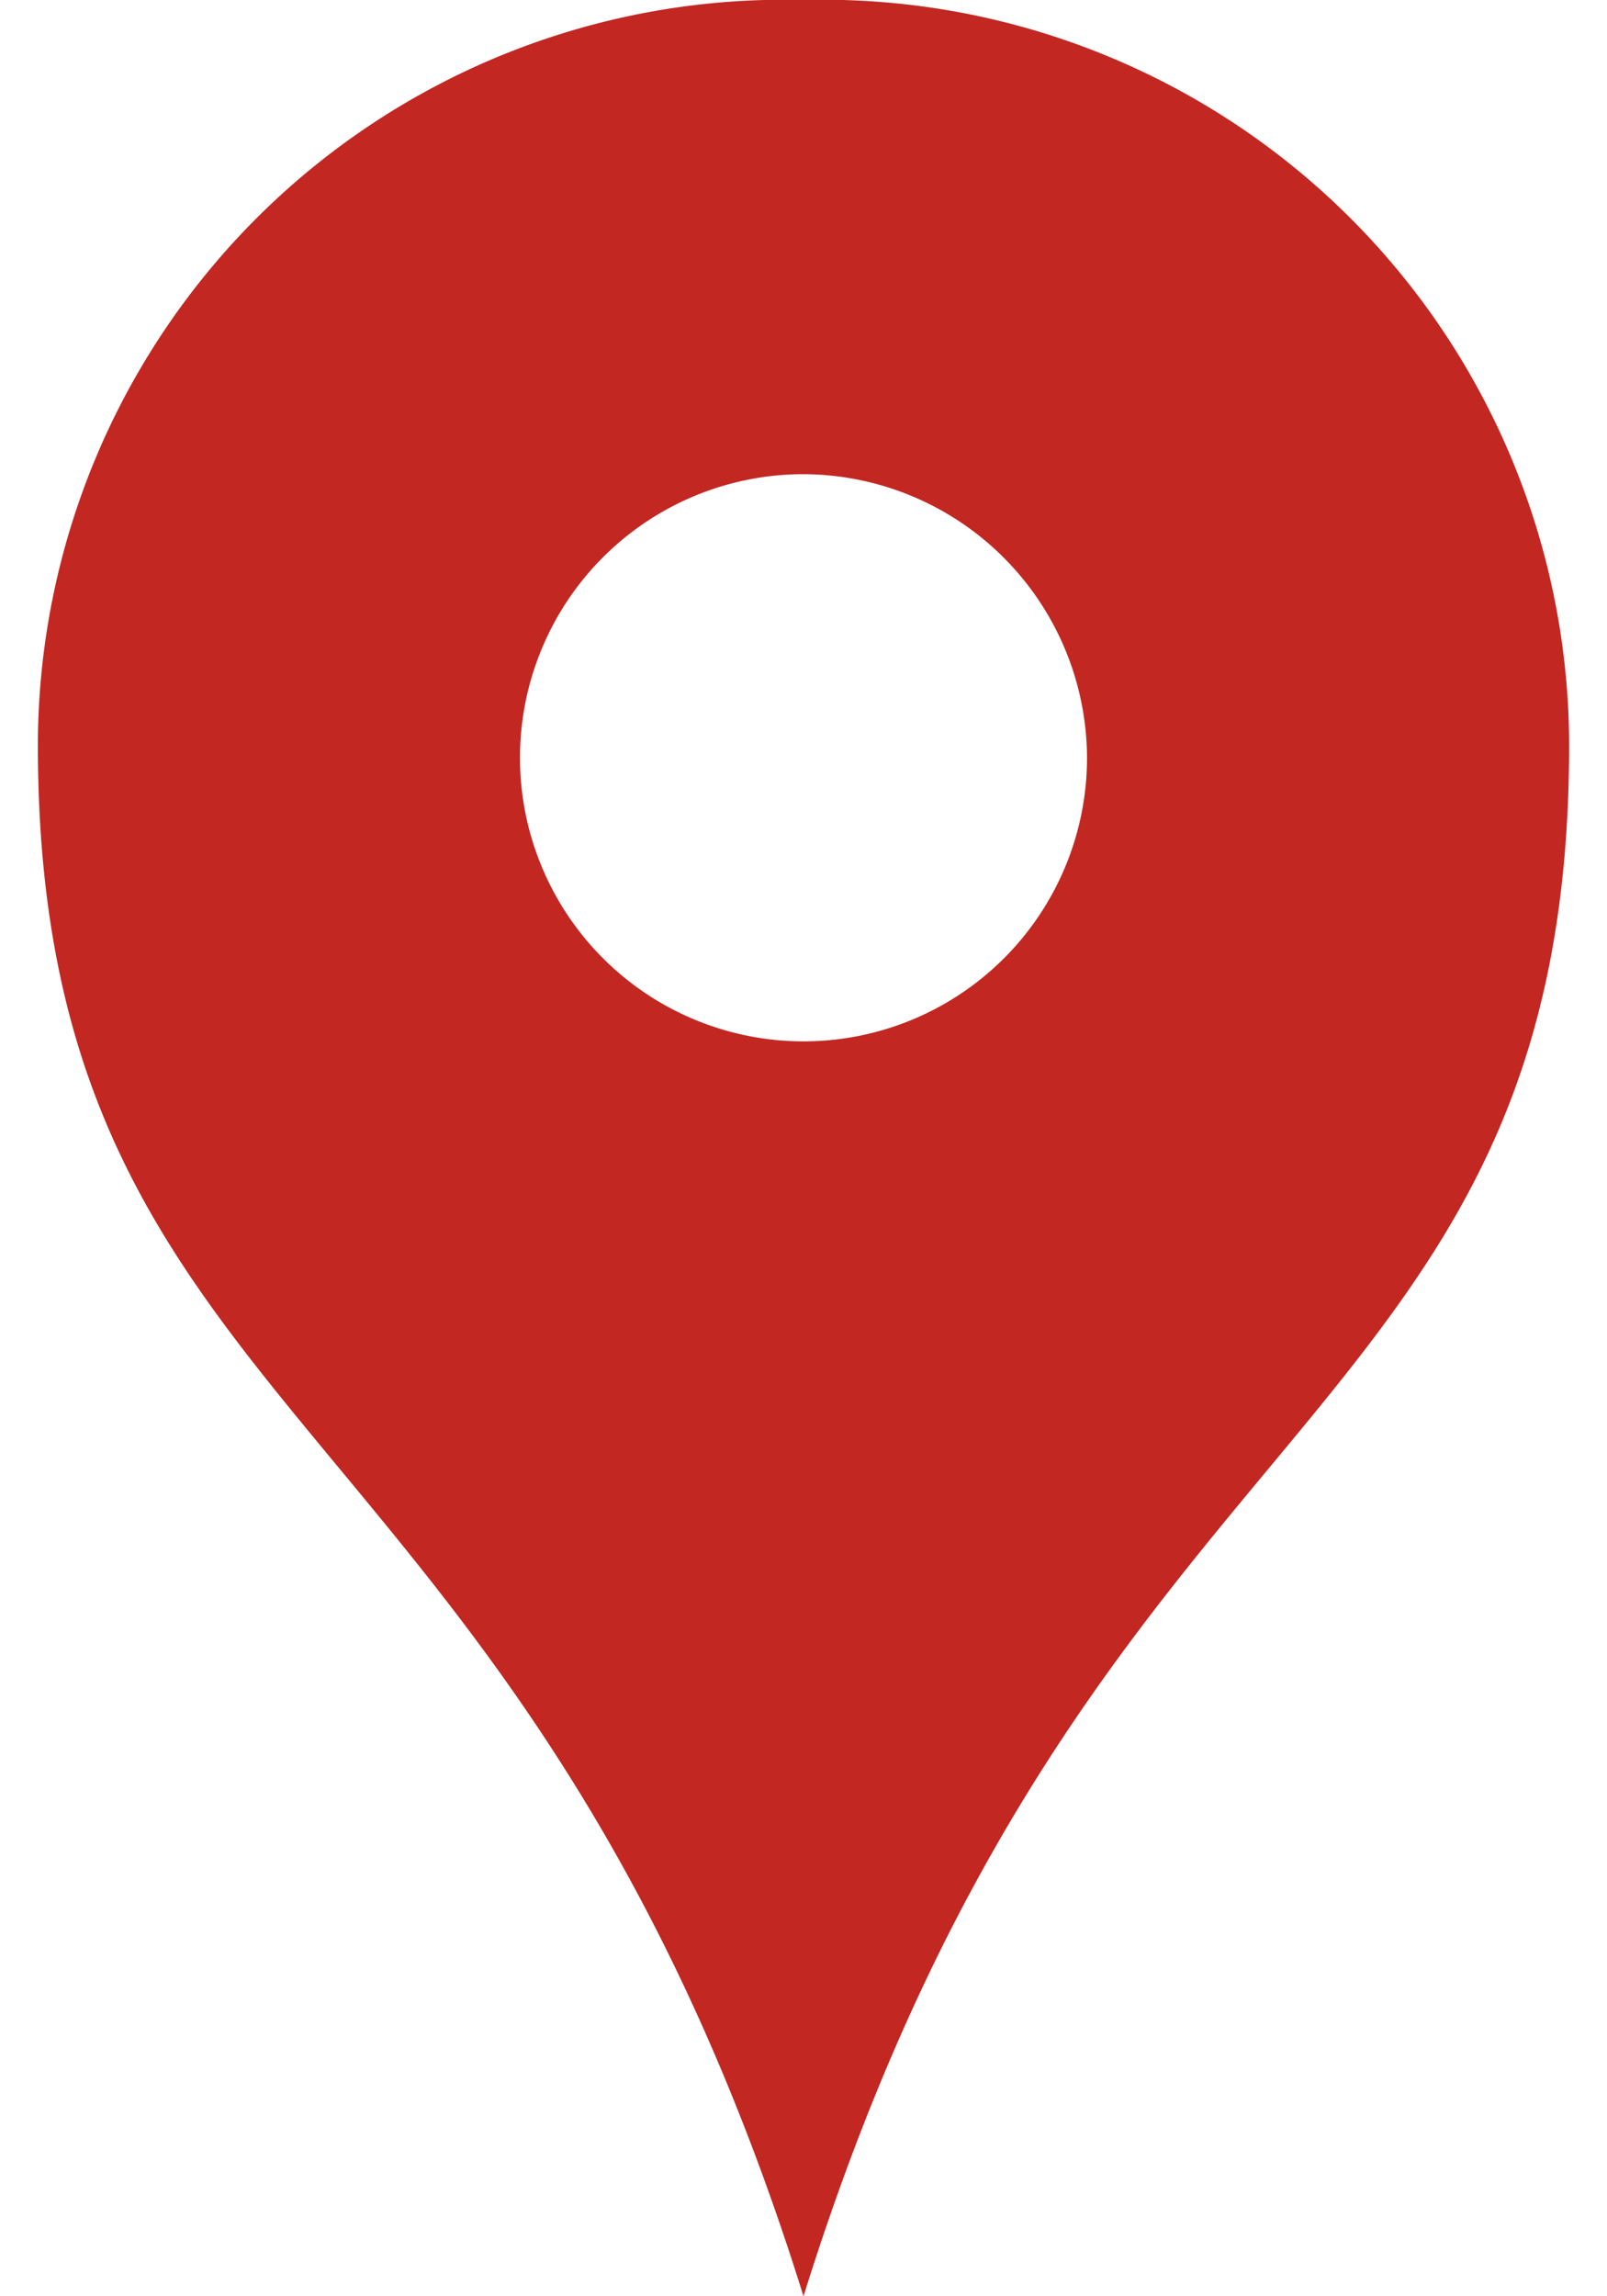 <svg id="レイヤー_1" data-name="レイヤー 1" xmlns="http://www.w3.org/2000/svg" width="14" height="20" viewBox="0 0 14 20">
  <defs>
    <style>
      .cls-1 {
        fill: #c32722;
      }
    </style>
  </defs>
  <path class="cls-1" d="M7,20C4.55,12.14.33,12.46.33,6.49A6.5,6.5,0,0,1,7,0H7a6.5,6.5,0,0,1,6.67,6.49c0,6-4.22,5.65-6.67,13.51ZM7,4.13A2.47,2.47,0,1,0,9.47,6.6,2.48,2.48,0,0,0,7,4.13Z"/>
</svg>
